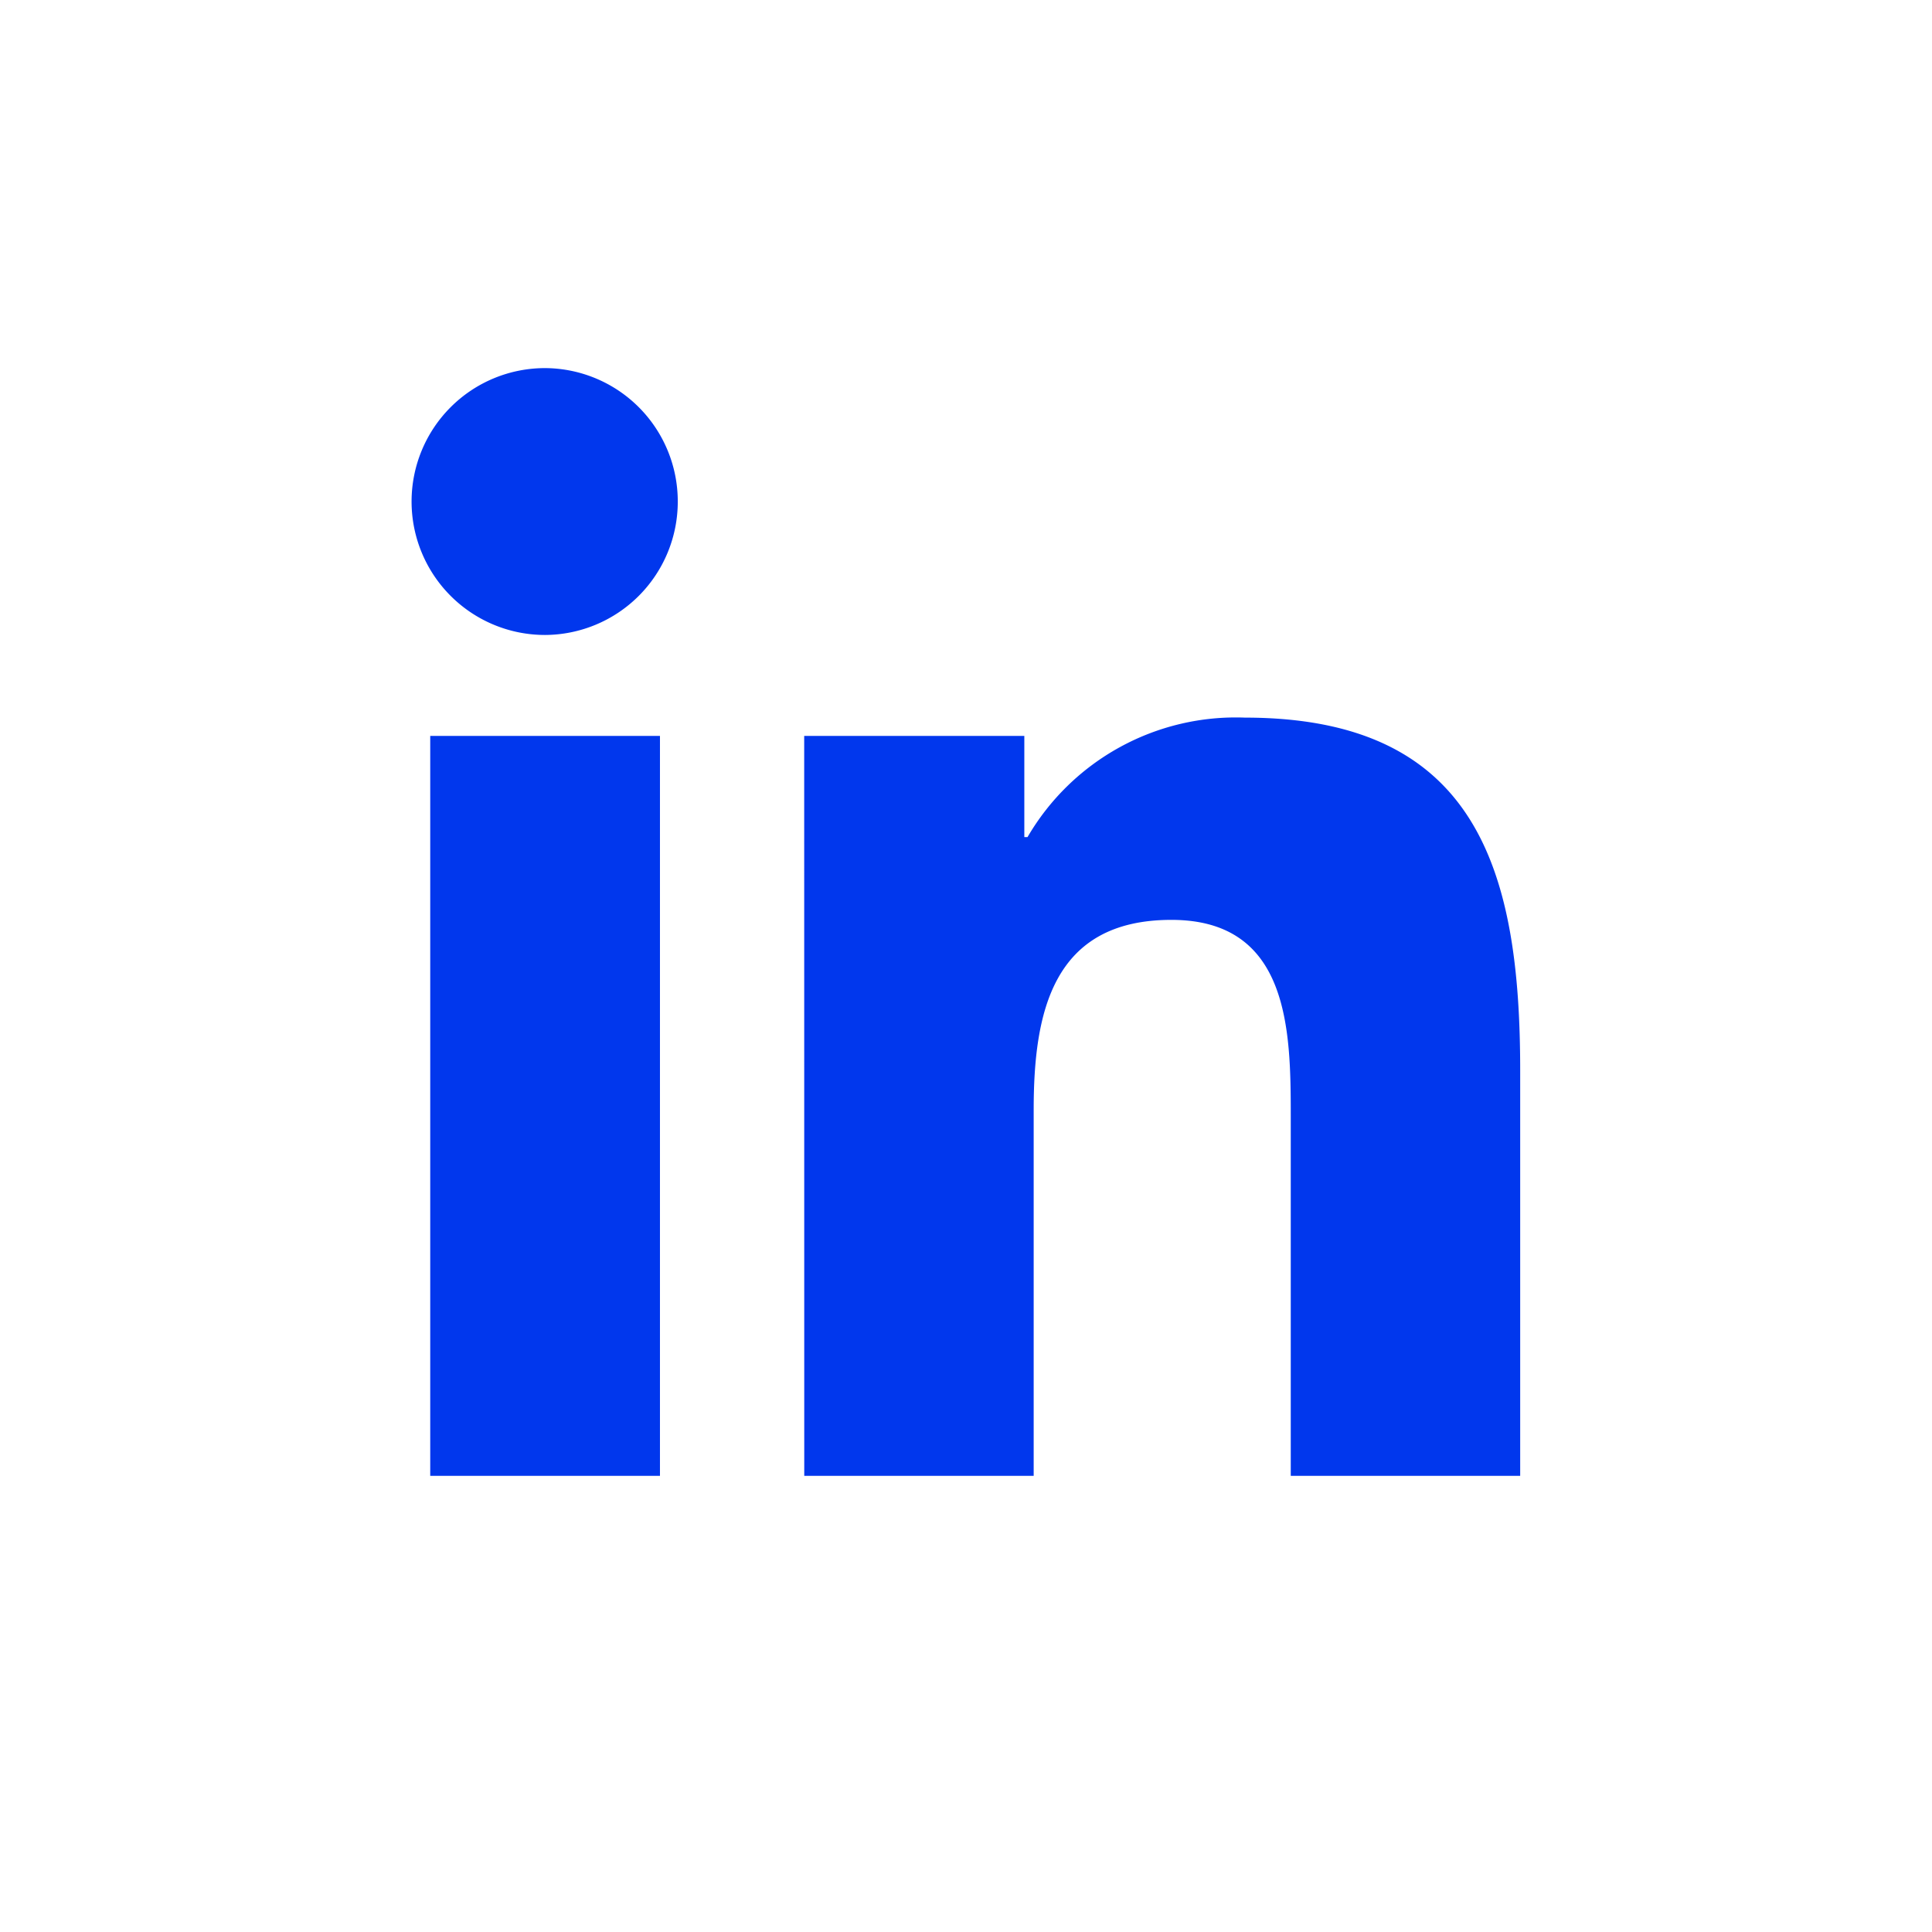 <svg xmlns="http://www.w3.org/2000/svg" width="32" height="32" viewBox="0 0 32 32">
  <g id="Group_82" data-name="Group 82" transform="translate(2164.126 391.596)">
    <rect id="Rectangle_21" data-name="Rectangle 21" width="32" height="32" transform="translate(-2164.126 -391.596)" fill="none"/>
    <g id="_676265ec550dcad4920d02e380b6efad" data-name=" 676265ec550dcad4920d02e380b6efad">
      <path id="Path_3235" data-name="Path 3235" d="M-2157-379.407h3.805v12.256H-2157Zm1.9-6.092a2.208,2.208,0,0,1,2.2,2.21,2.208,2.208,0,0,1-2.2,2.21,2.21,2.21,0,0,1-2.209-2.21,2.21,2.21,0,0,1,2.209-2.21" fill="#0137ed"/>
      <path id="Path_3236" data-name="Path 3236" d="M-2150.806-379.407h3.646v1.676h.053a3.994,3.994,0,0,1,3.6-1.979c3.848,0,4.56,2.537,4.56,5.838v6.721h-3.8v-5.96c0-1.422-.024-3.249-1.977-3.249-1.979,0-2.281,1.548-2.281,3.147v6.062h-3.8Z" fill="#0137ed"/>
    </g>
  </g>
</svg>
